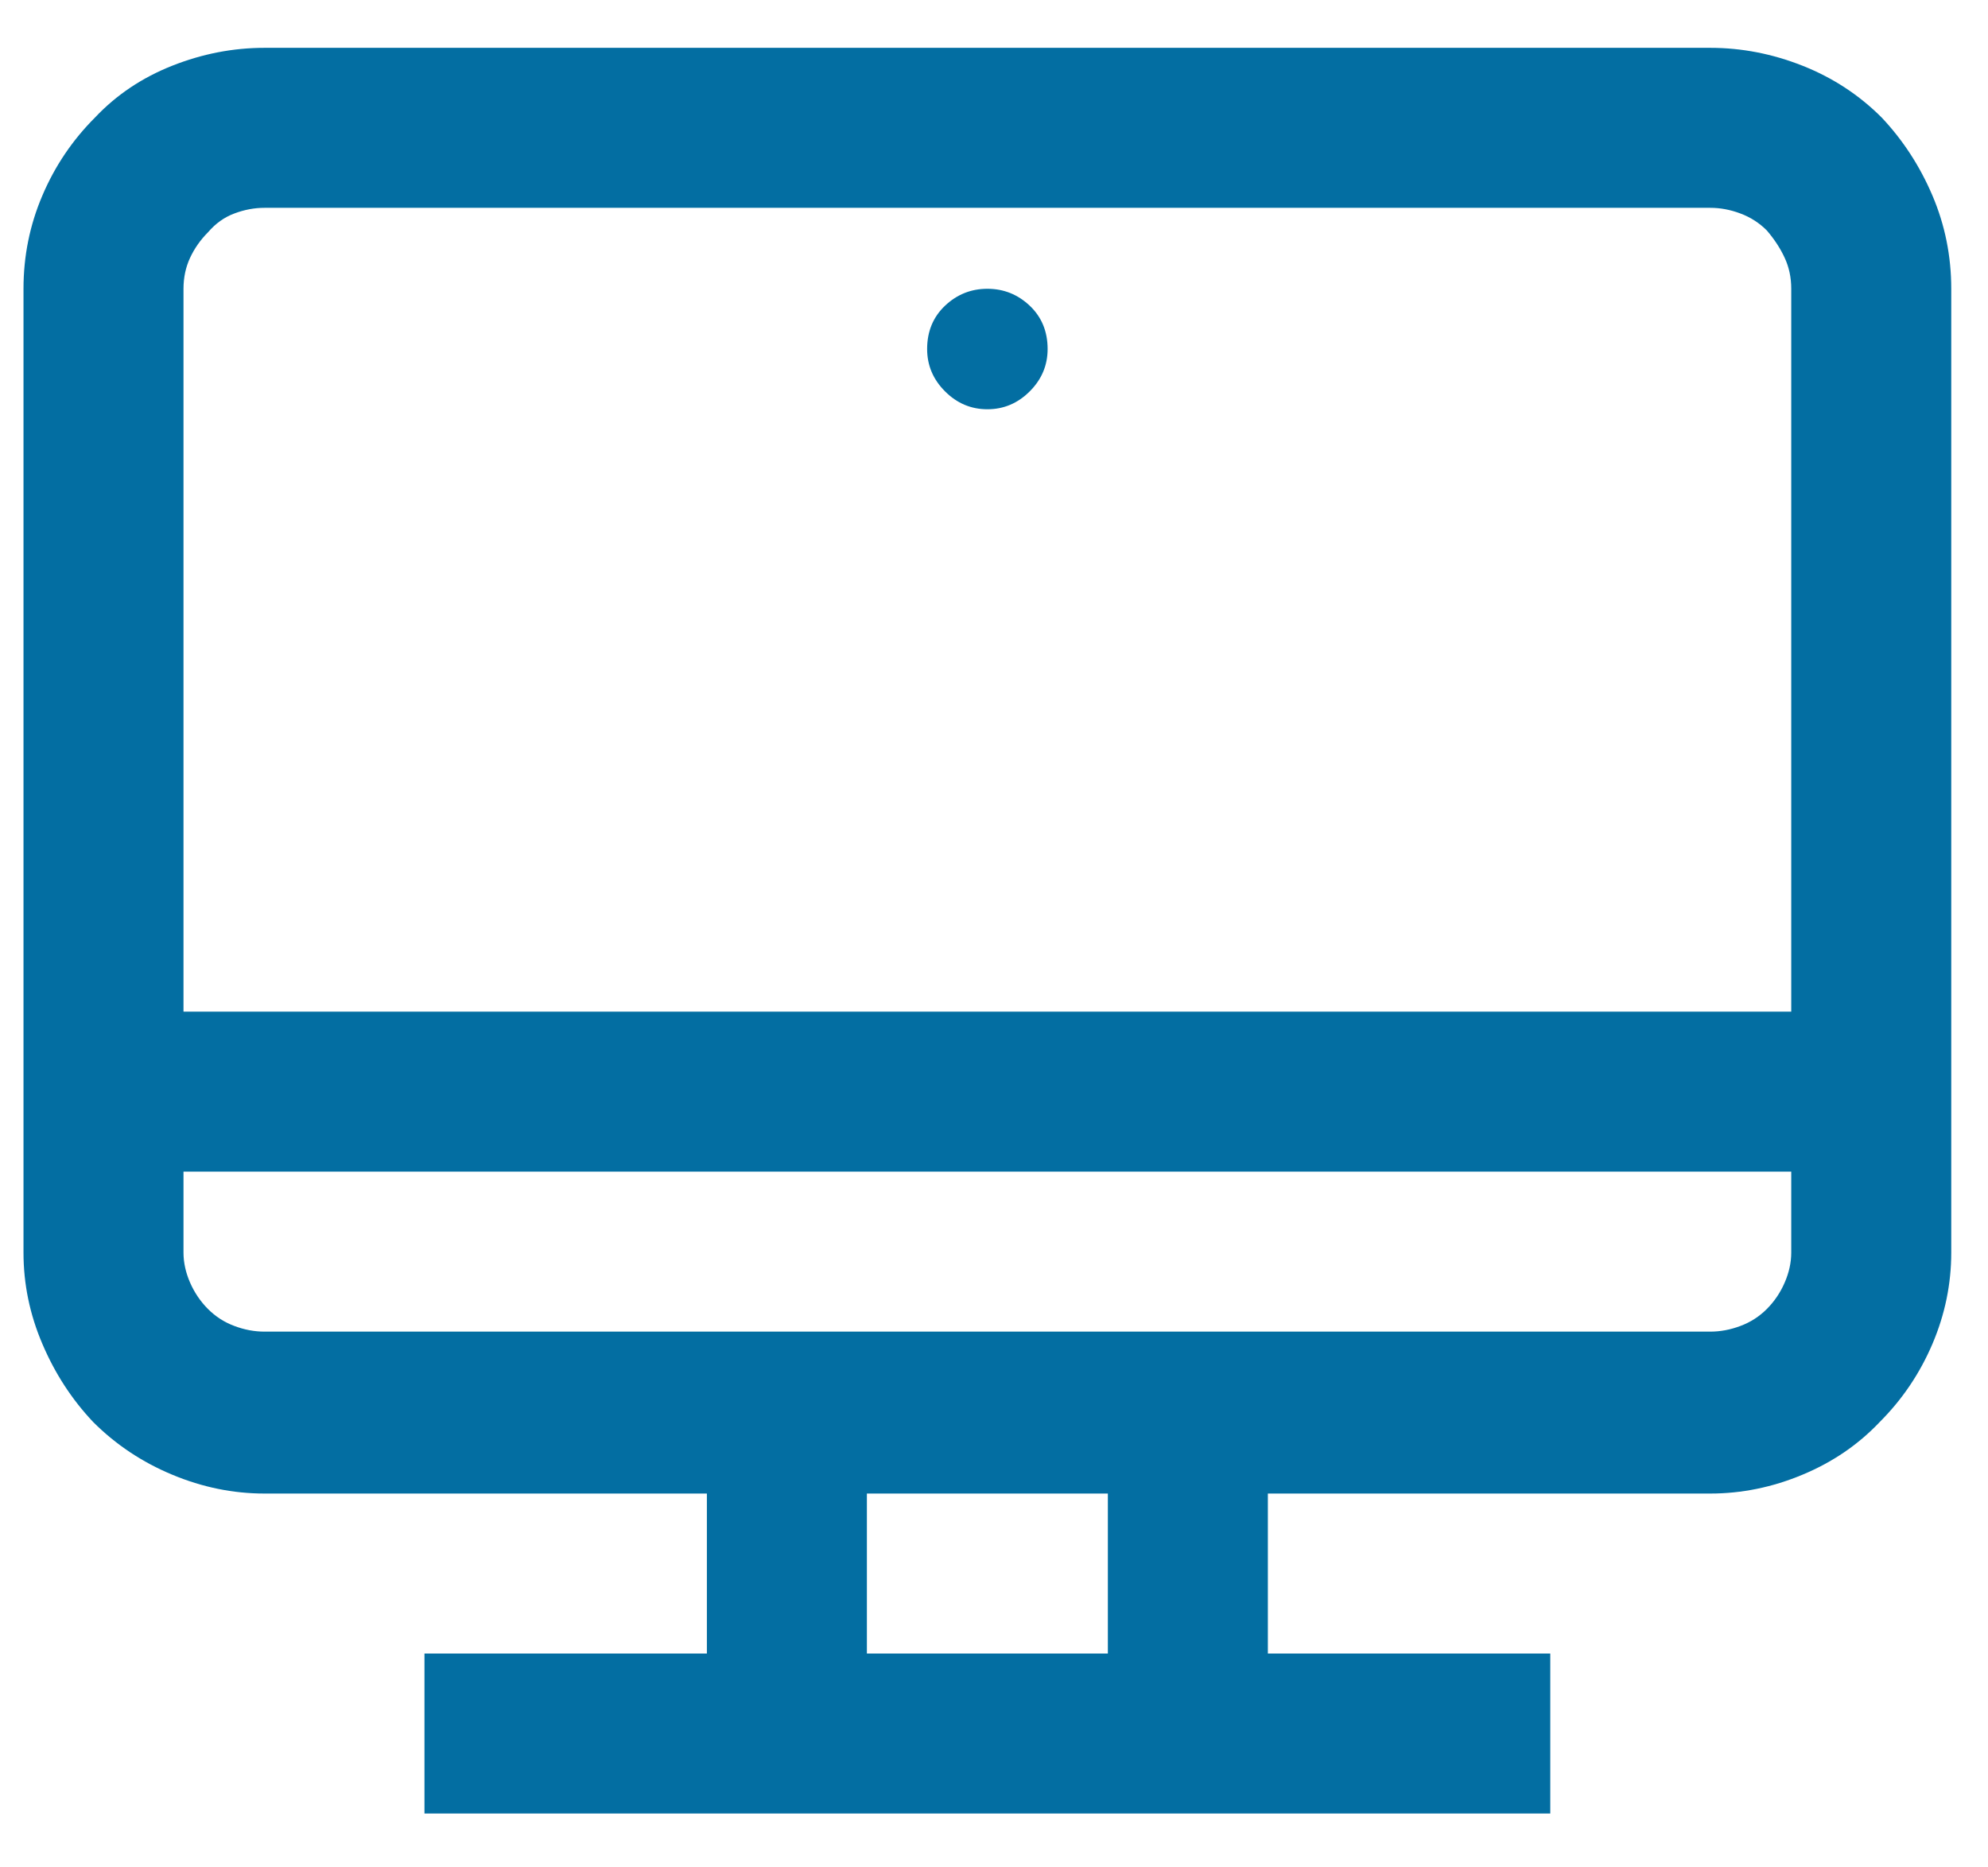 <svg xmlns="http://www.w3.org/2000/svg" width="33" height="31" viewBox="0 0 33 31" fill="none"><path d="M16.39 6.794C16.661 6.794 16.895 6.695 17.093 6.497C17.291 6.299 17.39 6.065 17.39 5.794C17.39 5.502 17.291 5.263 17.093 5.075C16.895 4.888 16.661 4.794 16.39 4.794C16.119 4.794 15.885 4.888 15.687 5.075C15.489 5.263 15.39 5.502 15.39 5.794C15.39 6.065 15.489 6.299 15.687 6.497C15.885 6.695 16.119 6.794 16.39 6.794ZM18.39 23.45V28.794H21.046V23.45H18.39ZM11.734 23.45V28.794H14.39V23.45H11.734ZM7.046 27.45V30.106H25.734V27.45H8.39H7.046ZM4.39 0.794C3.869 0.794 3.359 0.893 2.859 1.091C2.359 1.289 1.932 1.575 1.578 1.95C1.203 2.325 0.911 2.757 0.703 3.247C0.494 3.736 0.39 4.252 0.39 4.794V20.794C0.39 21.315 0.494 21.82 0.703 22.309C0.911 22.799 1.192 23.231 1.546 23.606C1.921 23.981 2.359 24.273 2.859 24.481C3.359 24.69 3.869 24.794 4.39 24.794H28.39C28.911 24.794 29.421 24.69 29.921 24.481C30.421 24.273 30.848 23.981 31.203 23.606C31.578 23.231 31.869 22.799 32.078 22.309C32.286 21.82 32.39 21.315 32.39 20.794V4.794C32.39 4.252 32.286 3.736 32.078 3.247C31.869 2.757 31.588 2.325 31.234 1.95C30.859 1.575 30.421 1.289 29.921 1.091C29.421 0.893 28.911 0.794 28.39 0.794H4.39ZM4.39 3.45H28.39C28.557 3.45 28.723 3.481 28.89 3.544C29.057 3.606 29.203 3.7 29.328 3.825C29.453 3.971 29.552 4.122 29.624 4.278C29.697 4.434 29.734 4.606 29.734 4.794V20.794C29.734 20.96 29.697 21.127 29.624 21.294C29.552 21.46 29.453 21.606 29.328 21.731C29.203 21.856 29.057 21.95 28.89 22.012C28.723 22.075 28.557 22.106 28.39 22.106H4.39C4.223 22.106 4.057 22.075 3.89 22.012C3.723 21.95 3.578 21.856 3.453 21.731C3.328 21.606 3.229 21.46 3.156 21.294C3.083 21.127 3.046 20.96 3.046 20.794V4.794C3.046 4.606 3.083 4.434 3.156 4.278C3.229 4.122 3.328 3.981 3.453 3.856C3.578 3.71 3.723 3.606 3.89 3.544C4.057 3.481 4.223 3.45 4.39 3.45ZM0.39 16.794V19.45H32.39V16.794H1.734H0.39Z" fill="#036EA2"></path></svg>